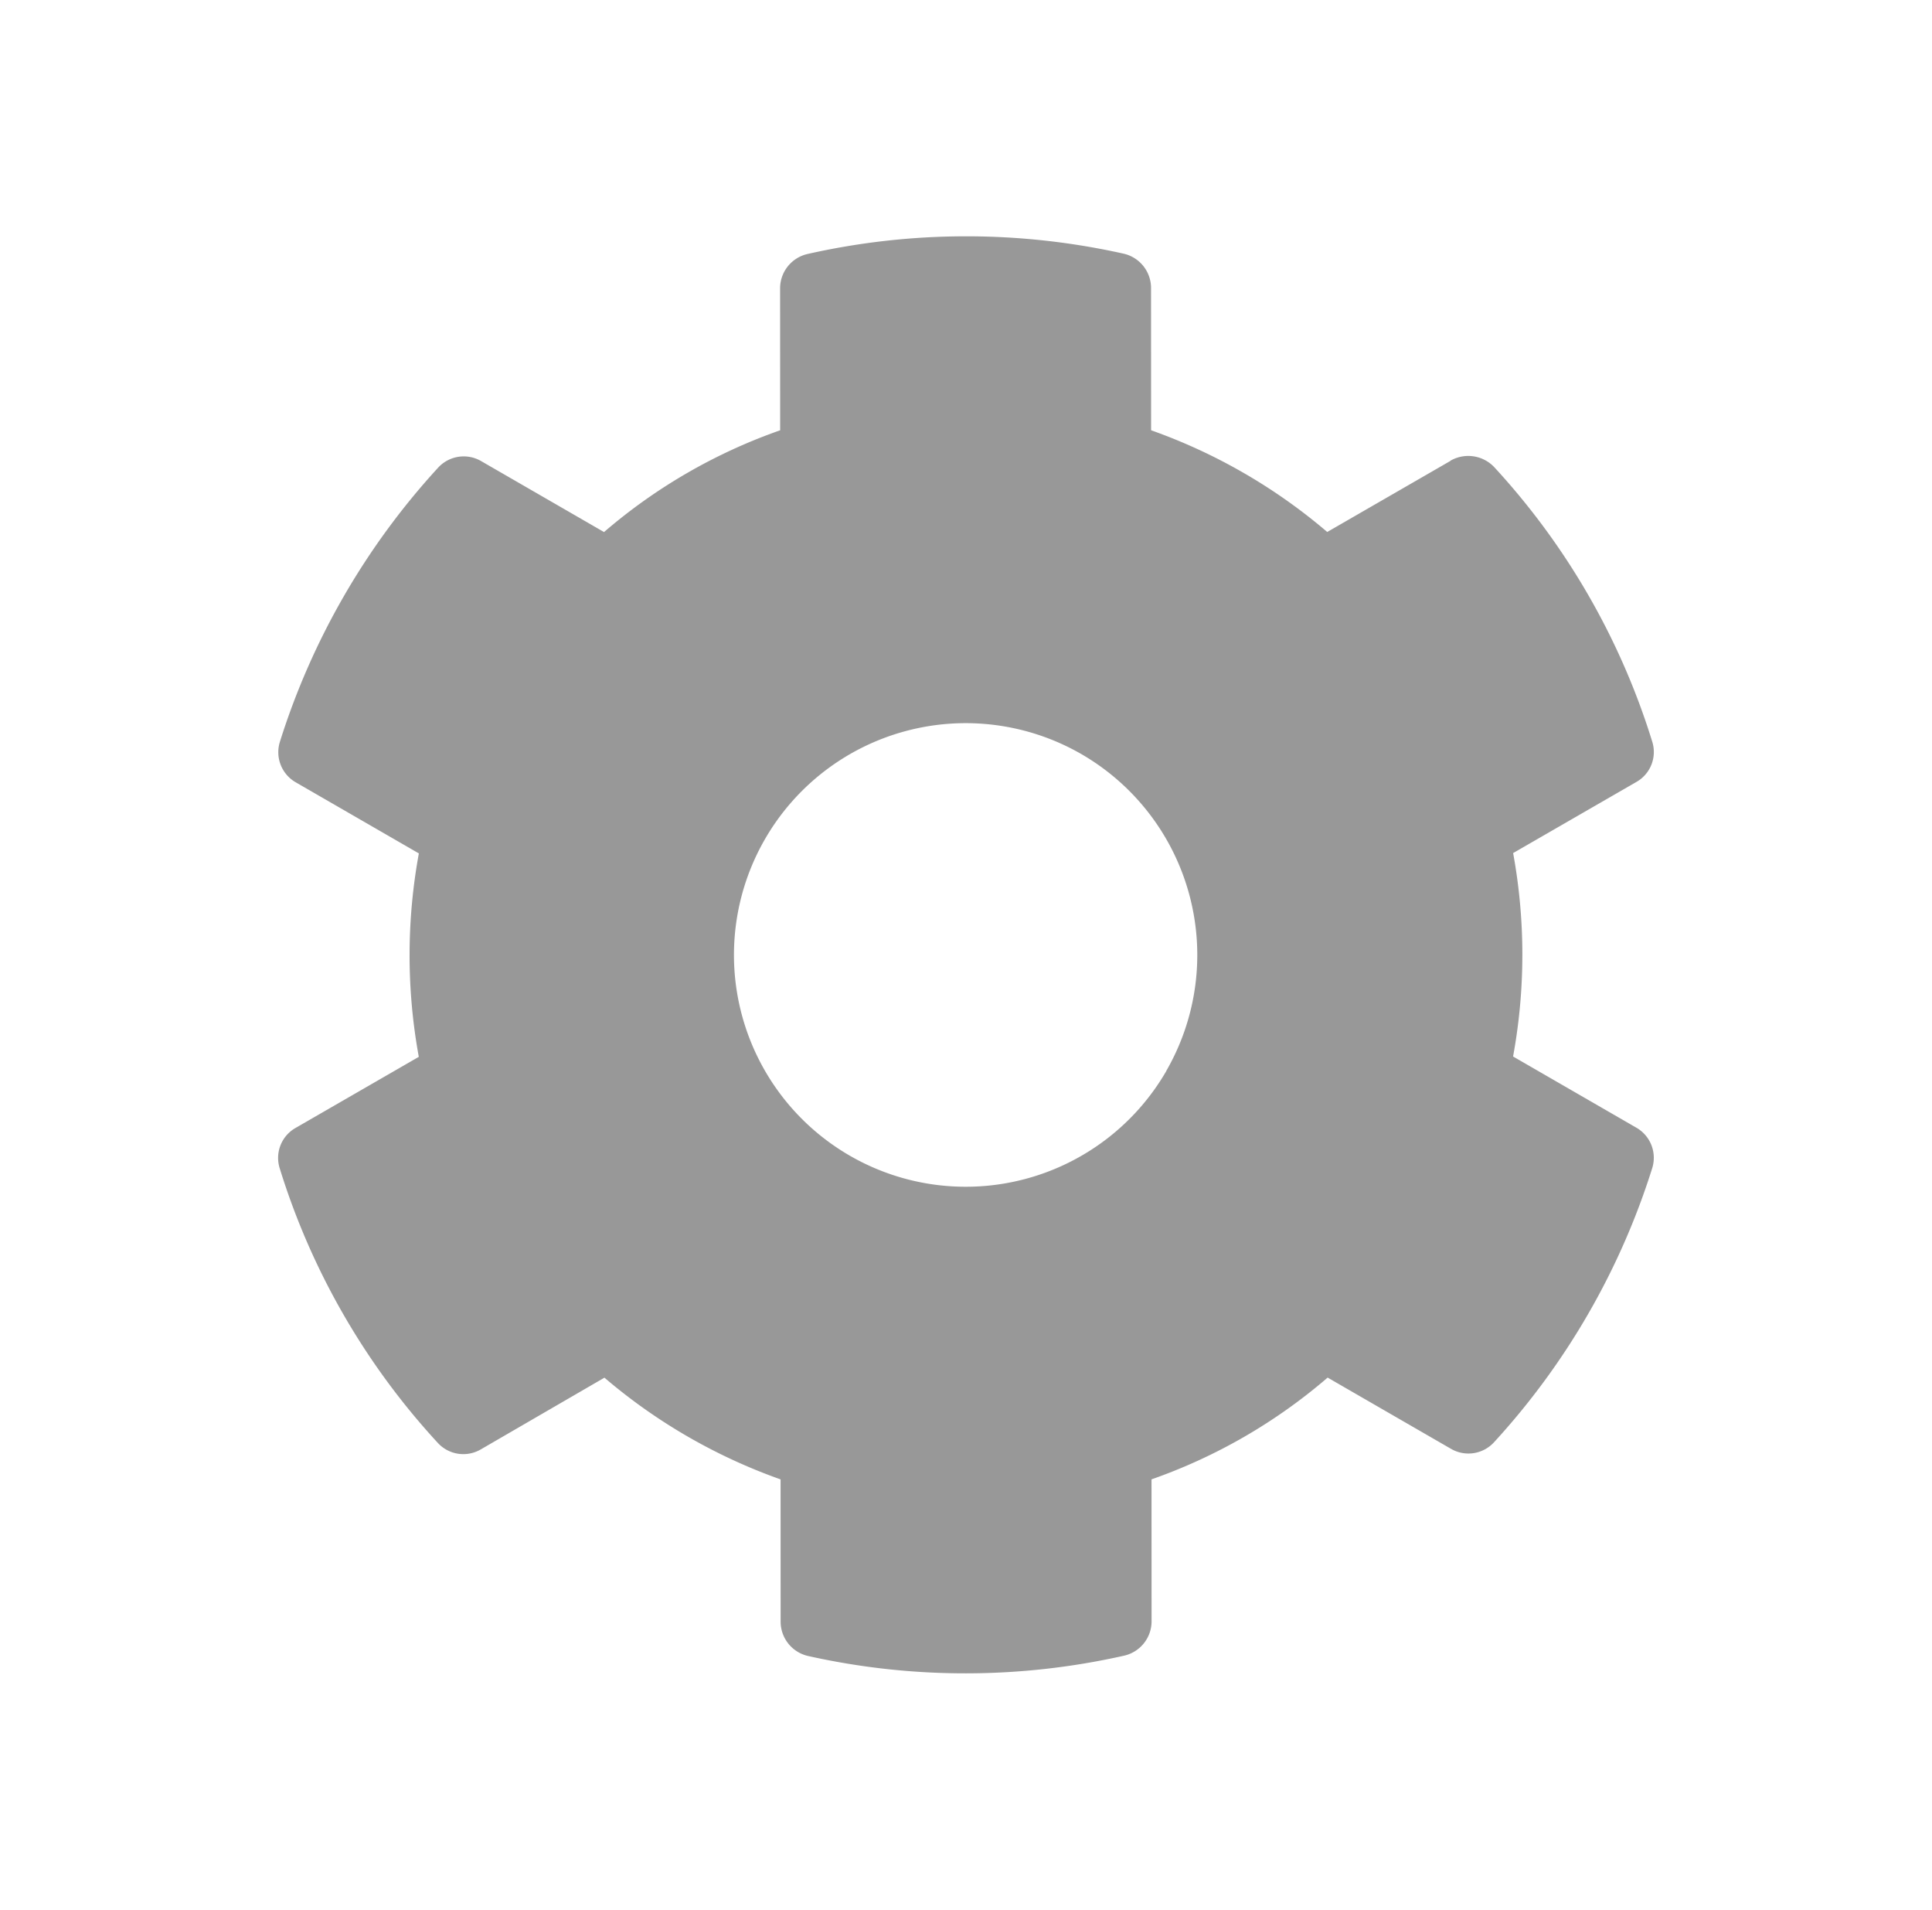 <svg xmlns="http://www.w3.org/2000/svg" width="21.934" height="21.679" viewBox="0 0 21.934 21.679"><path d="M15.416,10.116l-1.4-.809a6.335,6.335,0,0,0,0-2.309l1.4-.809a.4.4,0,0,0,.181-.46,8.191,8.191,0,0,0-1.8-3.111.4.4,0,0,0-.487-.076l-1.4.809a6.206,6.206,0,0,0-2-1.154V.582A.394.394,0,0,0,9.6.2,8.267,8.267,0,0,0,6.01.2.394.394,0,0,0,5.7.582V2.2a6.4,6.4,0,0,0-2,1.154L2.3,2.545a.391.391,0,0,0-.487.076,8.141,8.141,0,0,0-1.8,3.111.393.393,0,0,0,.181.46L1.6,7a6.335,6.335,0,0,0,0,2.309l-1.4.809a.4.4,0,0,0-.181.46,8.191,8.191,0,0,0,1.8,3.111.4.4,0,0,0,.487.076l1.4-.809a6.206,6.206,0,0,0,2,1.154v1.618a.394.394,0,0,0,.309.385,8.267,8.267,0,0,0,3.591,0,.394.394,0,0,0,.309-.385V14.111a6.4,6.4,0,0,0,2-1.154l1.4.809a.391.391,0,0,0,.487-.076,8.141,8.141,0,0,0,1.8-3.111.406.406,0,0,0-.184-.464Zm-7.61.668a2.631,2.631,0,1,1,2.631-2.631A2.634,2.634,0,0,1,7.806,10.783Z" transform="translate(0 13.523) rotate(-60)" fill="#989898"/></svg>